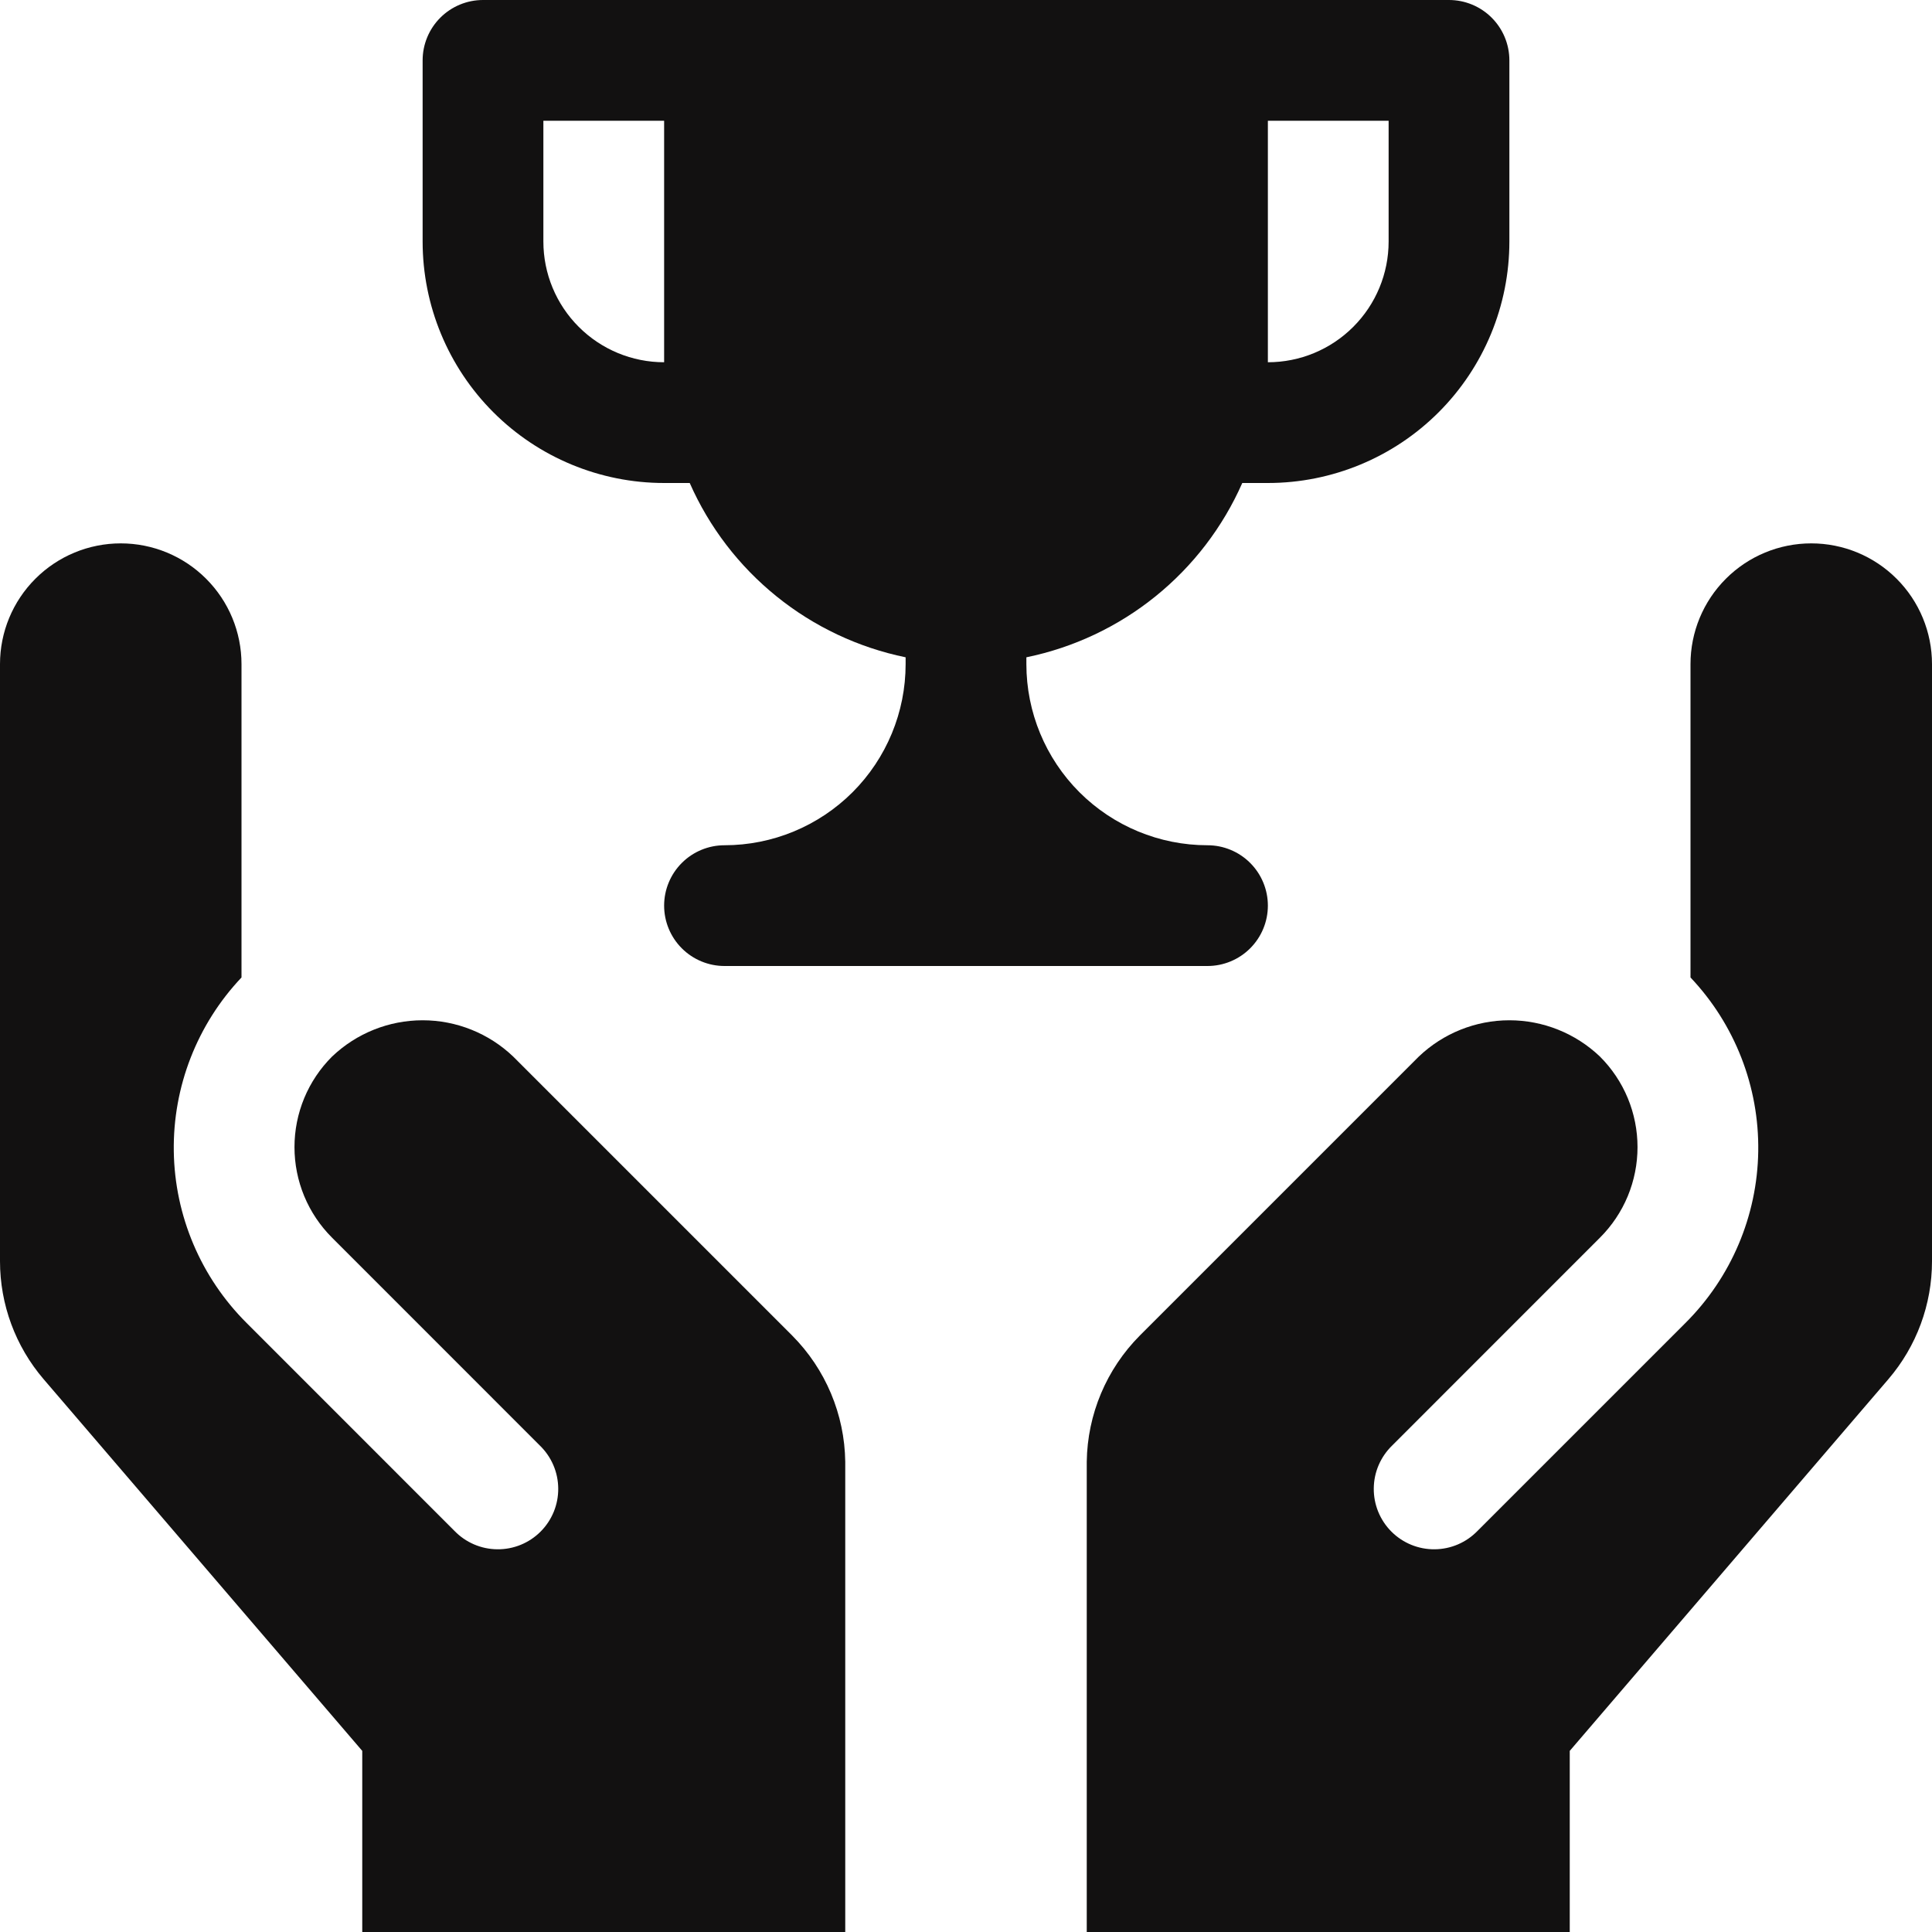 <svg width="64" height="64" viewBox="0 0 64 64" fill="none" xmlns="http://www.w3.org/2000/svg">
<path d="M48 0H16C15.47 0 14.961 0.211 14.586 0.586C14.211 0.961 14 1.47 14 2V8C14 10.122 14.843 12.157 16.343 13.657C17.843 15.157 19.878 16 22 16H22.848C23.493 17.463 24.479 18.751 25.723 19.755C26.967 20.76 28.434 21.452 30 21.774V22C30 23.591 29.368 25.117 28.243 26.243C27.117 27.368 25.591 28 24 28C23.47 28 22.961 28.211 22.586 28.586C22.211 28.961 22 29.47 22 30C22 30.53 22.211 31.039 22.586 31.414C22.961 31.789 23.47 32 24 32H40C40.53 32 41.039 31.789 41.414 31.414C41.789 31.039 42 30.53 42 30C42 29.47 41.789 28.961 41.414 28.586C41.039 28.211 40.53 28 40 28C38.409 28 36.883 27.368 35.757 26.243C34.632 25.117 34 23.591 34 22V21.774C35.566 21.452 37.033 20.76 38.277 19.755C39.521 18.751 40.507 17.463 41.152 16H42C44.122 16 46.157 15.157 47.657 13.657C49.157 12.157 50 10.122 50 8V2C50 1.47 49.789 0.961 49.414 0.586C49.039 0.211 48.53 0 48 0V0ZM22 12C20.939 12 19.922 11.579 19.172 10.828C18.421 10.078 18 9.061 18 8V4H22V12ZM46 8C46 9.061 45.579 10.078 44.828 10.828C44.078 11.579 43.061 12 42 12V4H46V8Z" fill="#121111"/>
<path d="M26.242 44.242L17 35C16.192 34.229 15.117 33.798 14 33.798C12.883 33.798 11.808 34.229 11 35C10.605 35.394 10.292 35.861 10.078 36.376C9.865 36.891 9.755 37.443 9.755 38C9.755 38.557 9.865 39.109 10.078 39.624C10.292 40.139 10.605 40.606 11 41L17.882 47.884C18.073 48.069 18.225 48.289 18.33 48.533C18.435 48.777 18.49 49.04 18.492 49.305C18.495 49.571 18.444 49.834 18.344 50.08C18.243 50.326 18.095 50.549 17.907 50.737C17.719 50.925 17.496 51.073 17.25 51.174C17.004 51.274 16.741 51.325 16.475 51.322C16.21 51.32 15.947 51.265 15.703 51.16C15.459 51.055 15.239 50.903 15.054 50.712L8.172 43.828C6.656 42.319 5.789 40.278 5.757 38.139C5.725 36 6.53 33.934 8 32.38V22C8 20.939 7.579 19.922 6.828 19.172C6.078 18.421 5.061 18 4 18C2.939 18 1.922 18.421 1.172 19.172C0.421 19.922 2.66856e-07 20.939 2.66856e-07 22V41.78C-0 43.213 0.512 44.598 1.444 45.686L12 58V64H28C28 64 28 48.444 28 48.422C27.979 46.853 27.348 45.354 26.242 44.242Z" fill="#121111"/>
<path d="M37.758 44.242L47 35C47.808 34.229 48.883 33.798 50 33.798C51.117 33.798 52.192 34.229 53 35C53.395 35.394 53.708 35.861 53.922 36.376C54.135 36.891 54.245 37.443 54.245 38C54.245 38.557 54.135 39.109 53.922 39.624C53.708 40.139 53.395 40.606 53 41L46.118 47.884C45.927 48.069 45.775 48.289 45.67 48.533C45.565 48.777 45.51 49.04 45.508 49.305C45.505 49.571 45.556 49.834 45.656 50.08C45.757 50.326 45.905 50.549 46.093 50.737C46.281 50.925 46.504 51.073 46.75 51.174C46.996 51.274 47.259 51.325 47.525 51.322C47.79 51.32 48.053 51.265 48.297 51.16C48.541 51.055 48.761 50.903 48.946 50.712L55.828 43.83C57.345 42.321 58.212 40.279 58.244 38.14C58.276 36.001 57.471 33.934 56 32.38V22C56 20.939 56.421 19.922 57.172 19.172C57.922 18.421 58.939 18 60 18C61.061 18 62.078 18.421 62.828 19.172C63.579 19.922 64 20.939 64 22V41.78C64 43.213 63.488 44.598 62.556 45.686L52 58V64H36C36 64 36 48.444 36 48.422C36.021 46.853 36.652 45.354 37.758 44.242Z" fill="#121111"/>
</svg>

